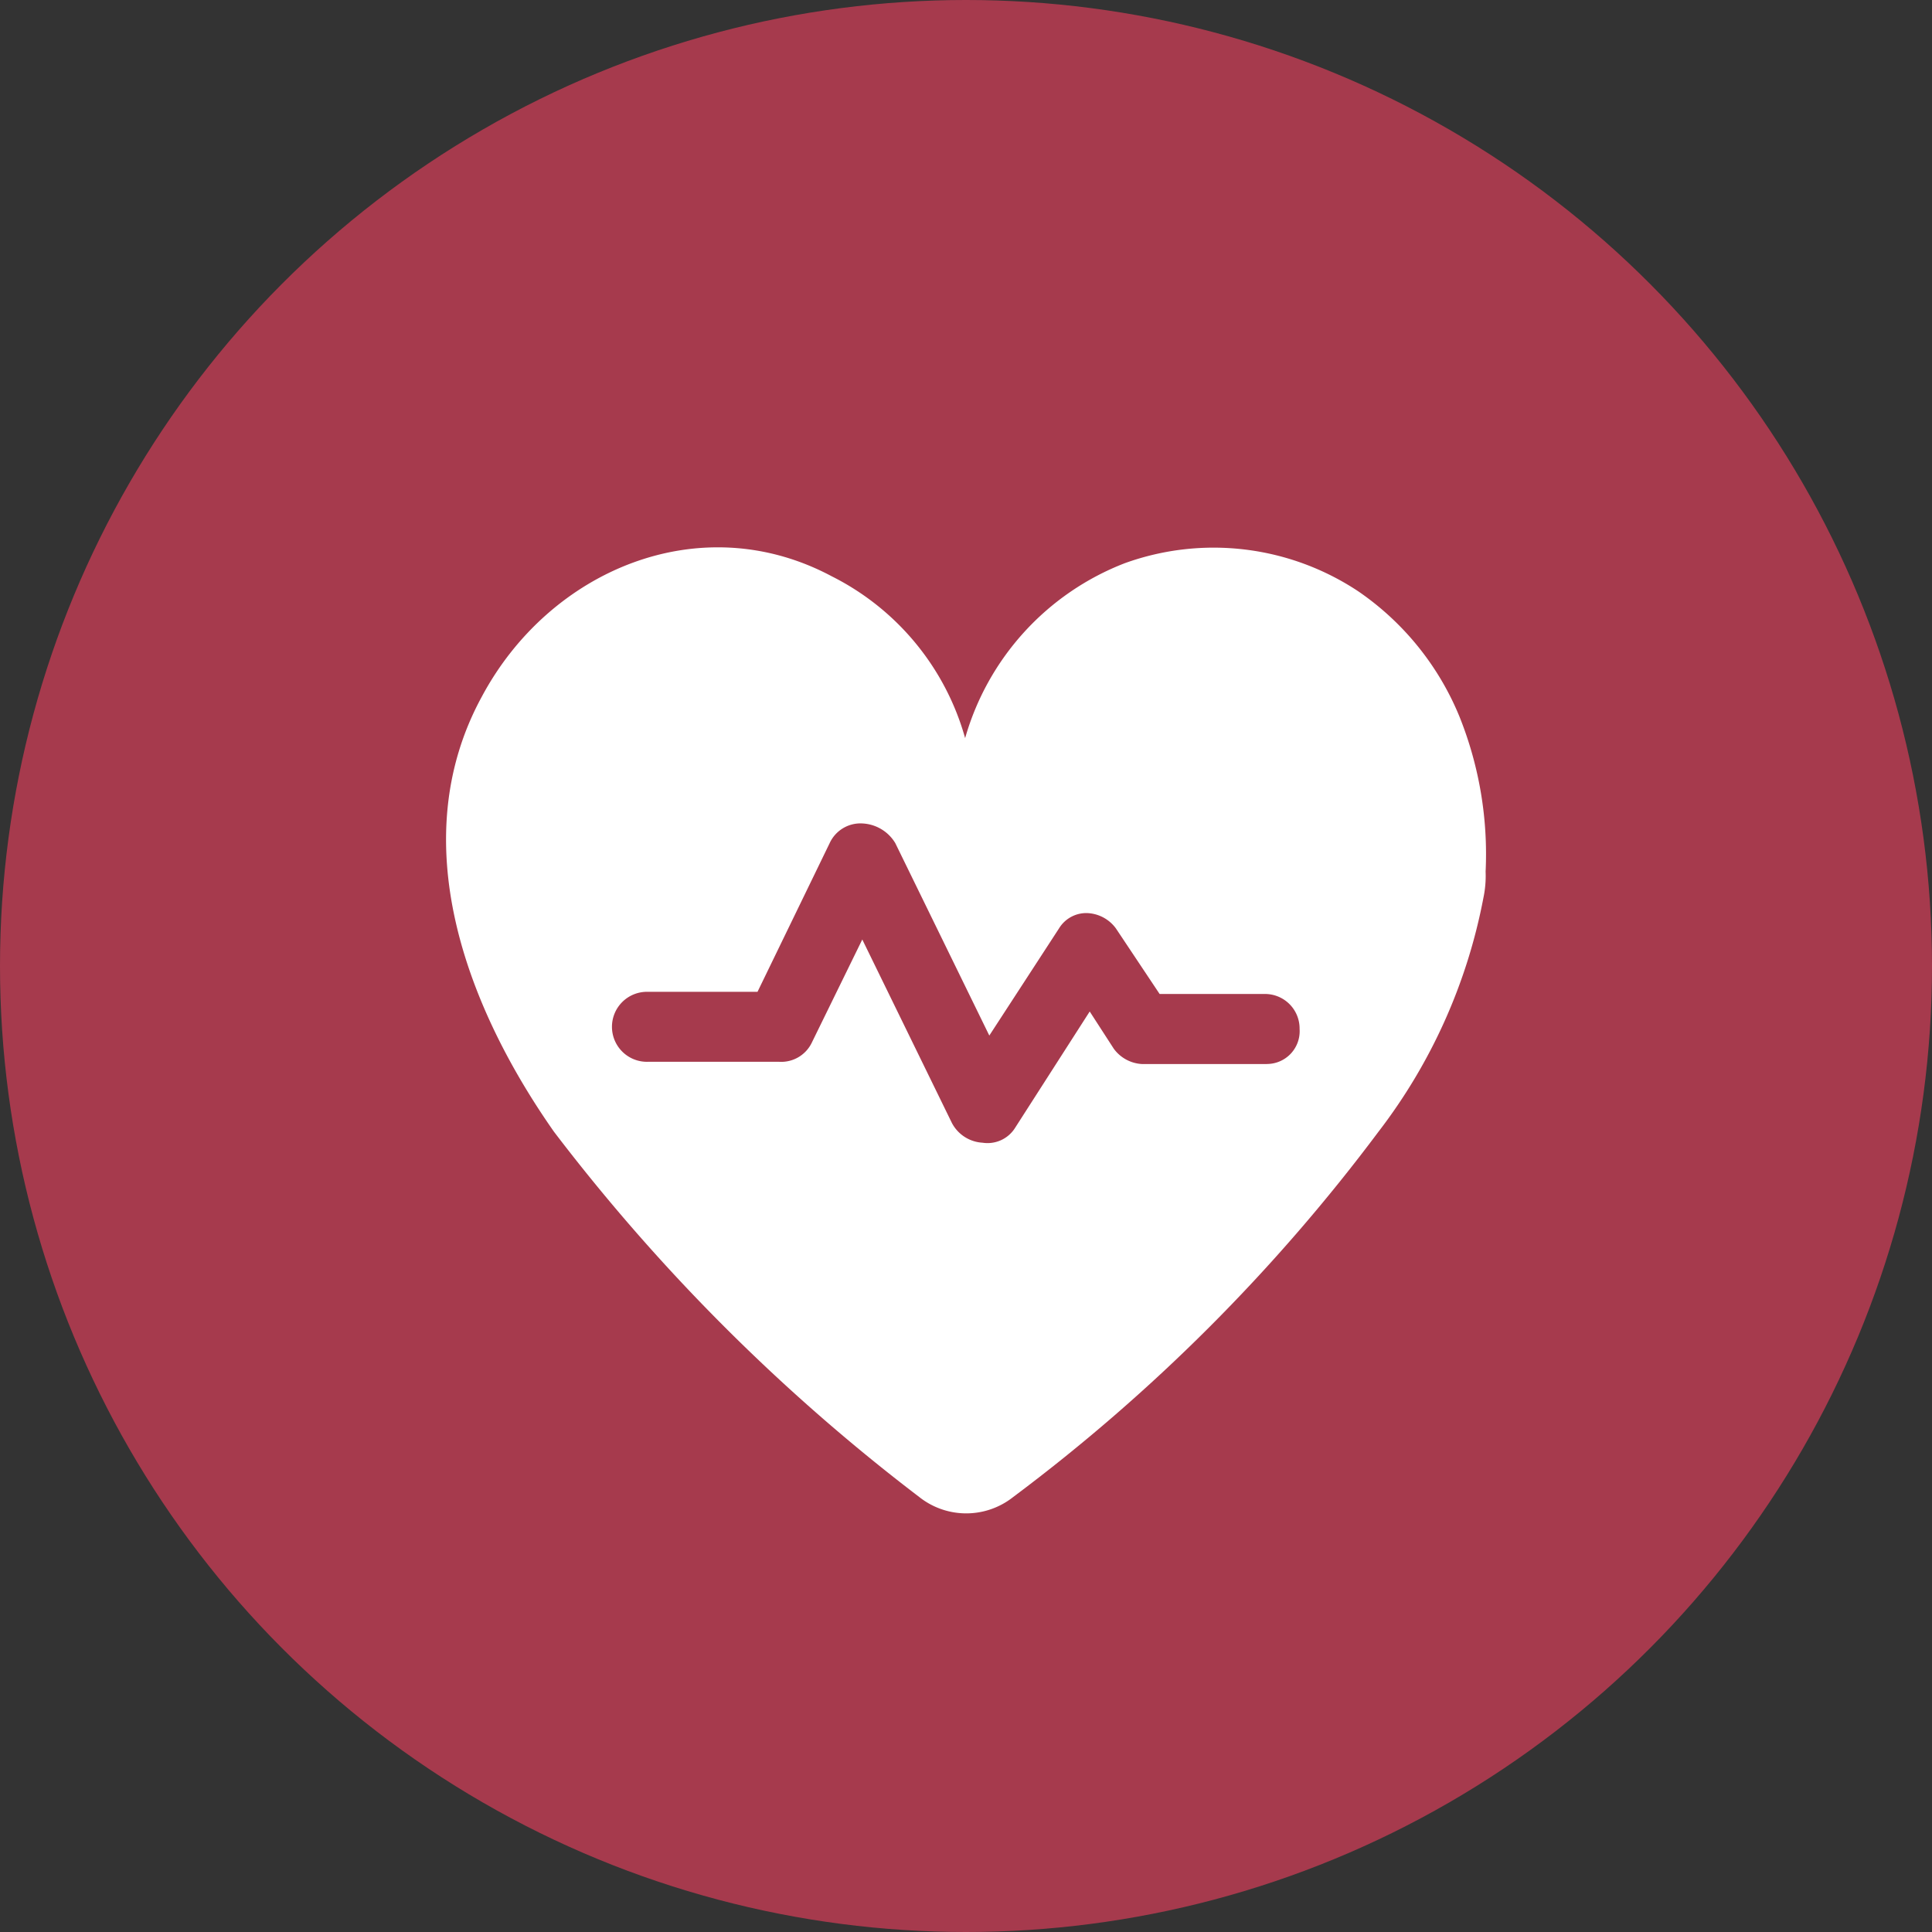 <?xml version="1.0" encoding="UTF-8"?>
<svg xmlns="http://www.w3.org/2000/svg" width="60" height="60" viewBox="0 0 60 60">
  <rect x="0" y="0" width="60" height="60" fill="#333333" stroke="none"/>
  <g id="cardiometabolic" transform="translate(0 -7)">
    <circle id="Ellipse_34" data-name="Ellipse 34" cx="30" cy="30" r="30" transform="translate(0 7)" fill="#a63a4d"></circle>
    <g id="cardio" transform="translate(12.589 21.023)">
      <path id="Path_477" data-name="Path 477" d="M32.732,8.222a8.727,8.727,0,0,0-3.124-3.871,8.119,8.119,0,0,0-7.267-.883A8.249,8.249,0,0,0,17.384,8.9a8.05,8.05,0,0,0-4.143-5.026C9.166,1.7,4.48,3.672,2.375,7.611-.07,12.093,1.9,17.254,4.616,21.125A59.793,59.793,0,0,0,15.958,32.467a2.348,2.348,0,0,0,2.92,0A56.092,56.092,0,0,0,30.22,21.125a17.177,17.177,0,0,0,3.26-7.267,3.307,3.307,0,0,0,.068-.815A11.46,11.46,0,0,0,32.732,8.222Zm-5.976,10.8H22.885A1.161,1.161,0,0,1,22,18.545l-.747-1.155-2.309,3.6a1.01,1.01,0,0,1-1.019.475,1.15,1.15,0,0,1-.951-.611l-2.784-5.7L12.63,18.341a1.053,1.053,0,0,1-1.019.611H7.536a1.087,1.087,0,1,1,0-2.173h3.4l2.241-4.618a1.053,1.053,0,0,1,1.019-.611,1.262,1.262,0,0,1,1.019.611l2.92,5.976L20.3,14.809a.99.99,0,0,1,.883-.475,1.161,1.161,0,0,1,.883.475l1.358,2.037h3.26a1.073,1.073,0,0,1,1.087,1.087,1.018,1.018,0,0,1-1.019,1.087Z" fill="#fff"></path>
    </g>
  </g>
</svg>

